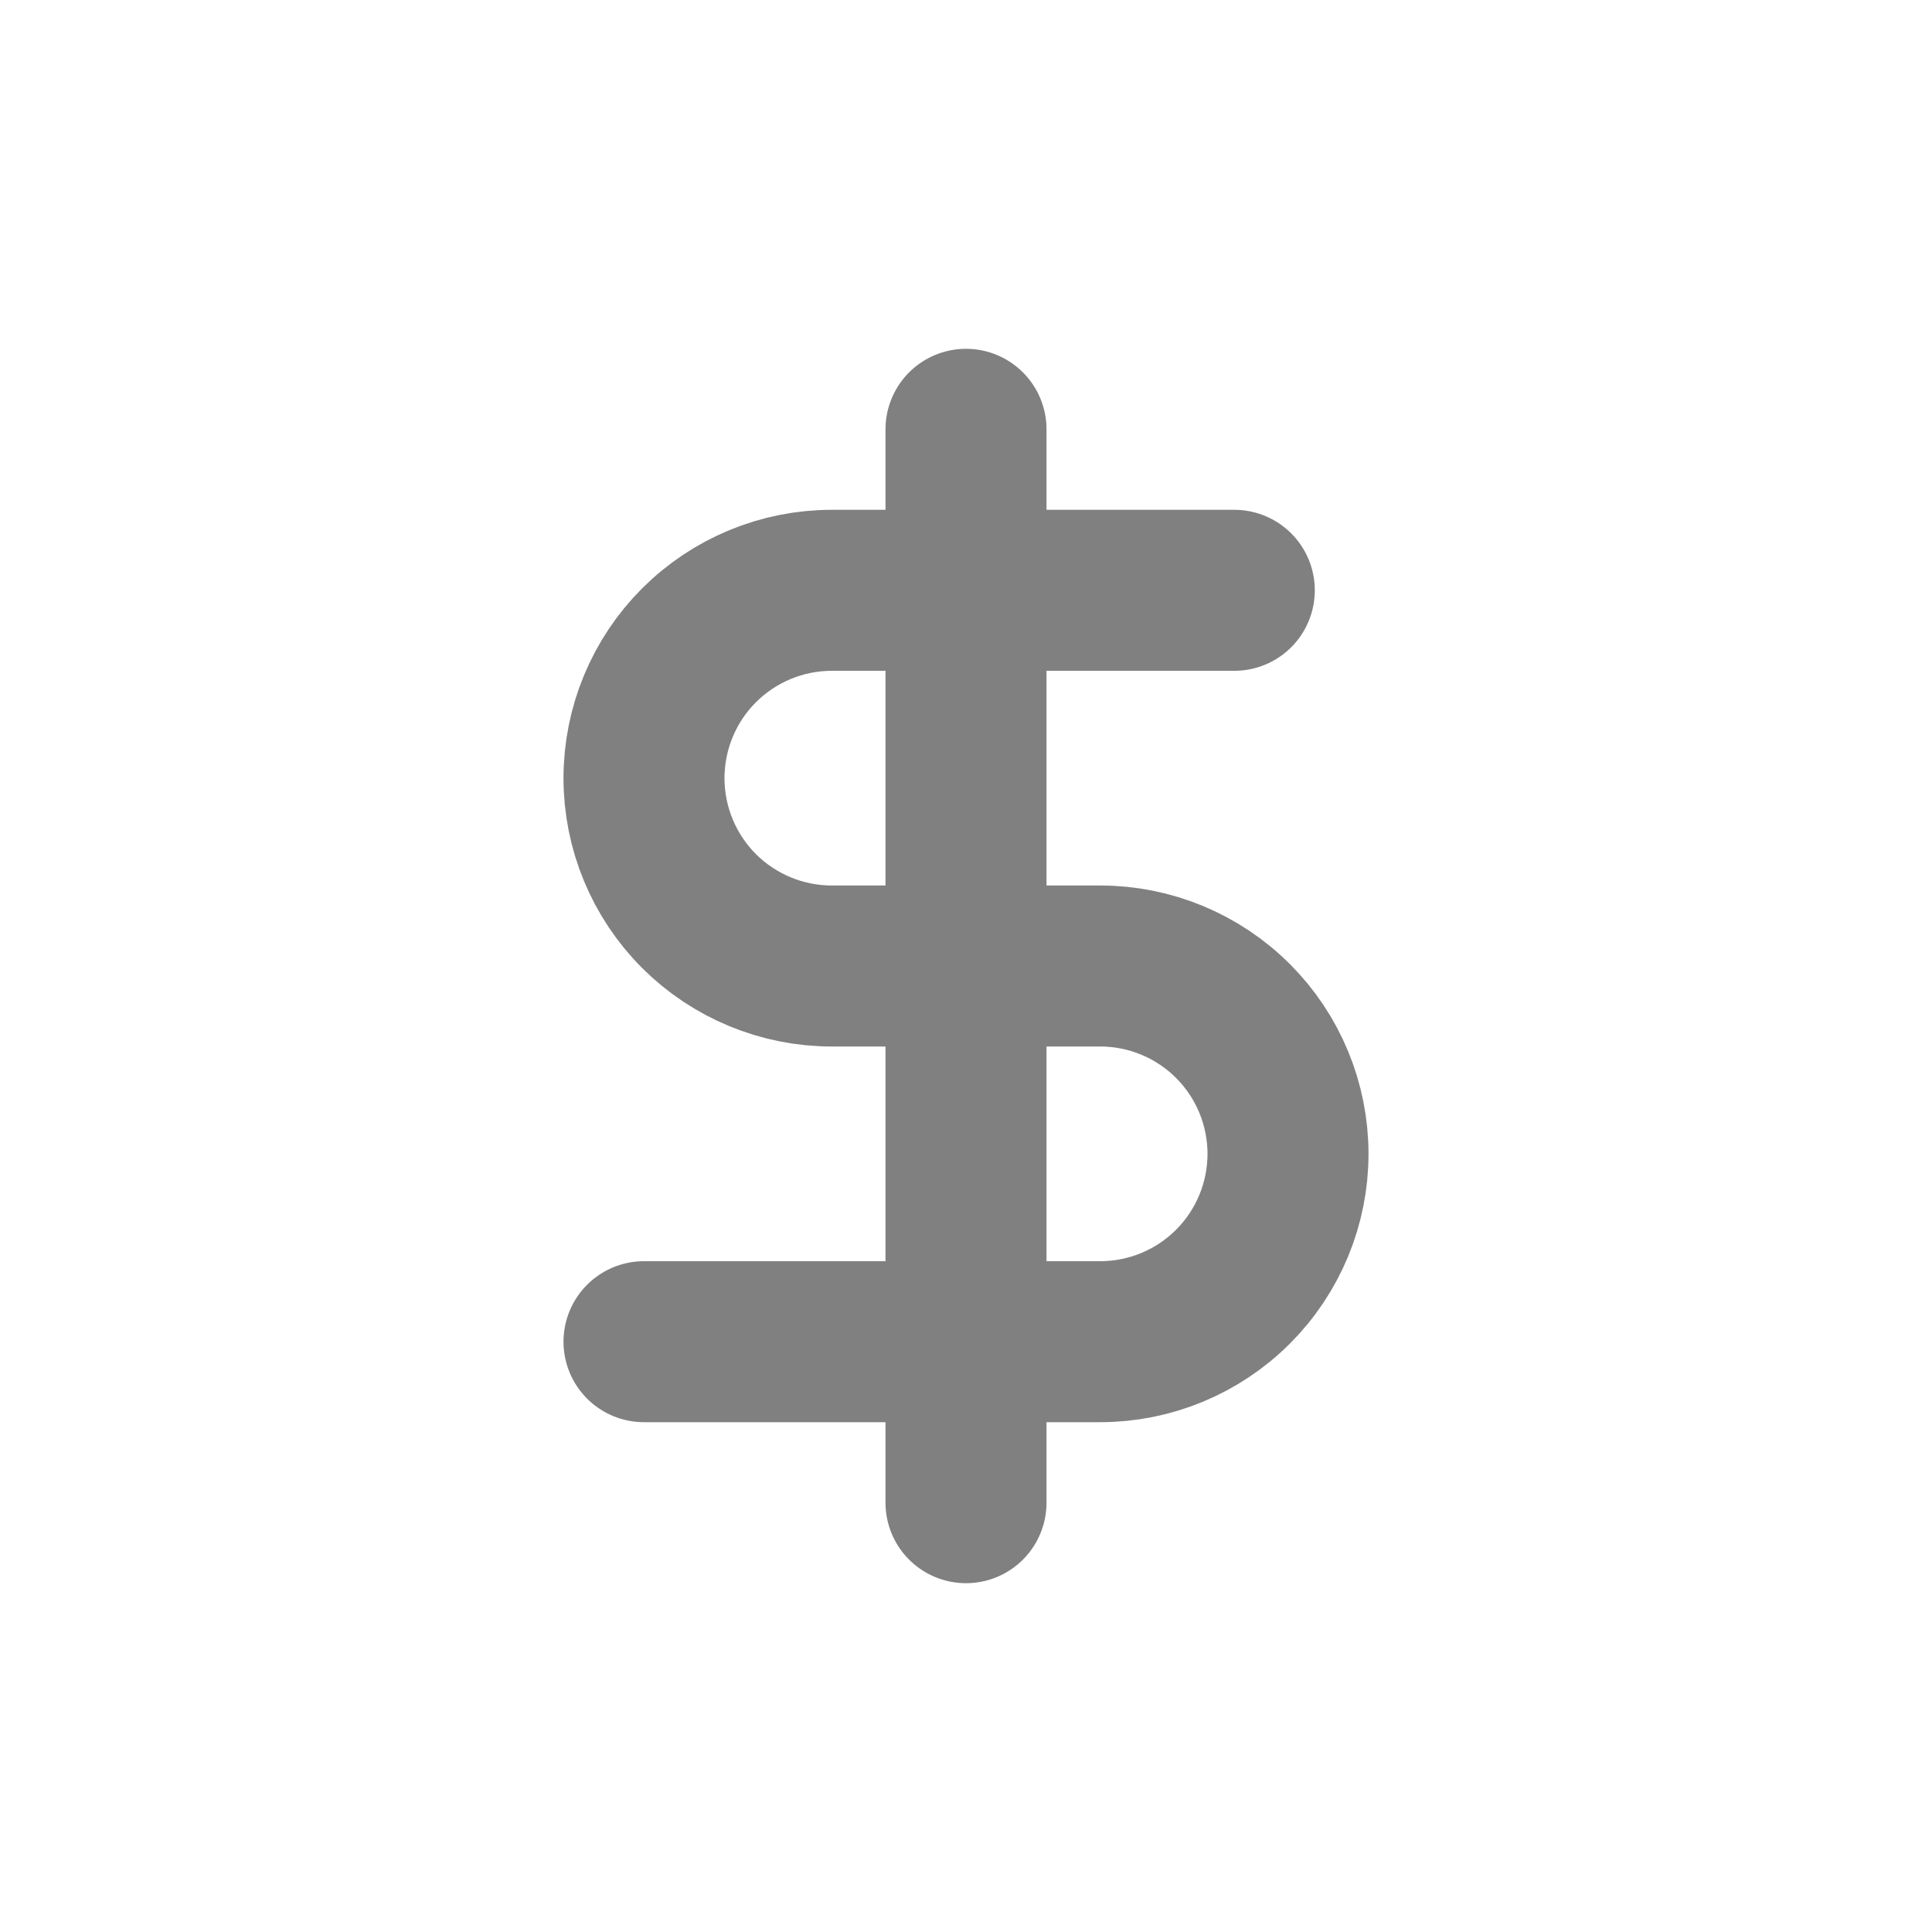 <svg width="24" height="24" viewBox="0 0 24 24" fill="none" xmlns="http://www.w3.org/2000/svg">
<path d="M12 5.333V18.667" stroke="#808080" stroke-width="2" stroke-linecap="round" stroke-linejoin="round"/>
<path d="M15.333 7.333H10.333C9.714 7.333 9.121 7.579 8.683 8.017C8.246 8.454 8 9.048 8 9.667C8 10.286 8.246 10.879 8.683 11.317C9.121 11.754 9.714 12 10.333 12H13.667C14.286 12 14.879 12.246 15.317 12.684C15.754 13.121 16 13.715 16 14.334C16 14.952 15.754 15.546 15.317 15.983C14.879 16.421 14.286 16.667 13.667 16.667H8" stroke="#808080" stroke-width="2" stroke-linecap="round" stroke-linejoin="round"/>
</svg>

